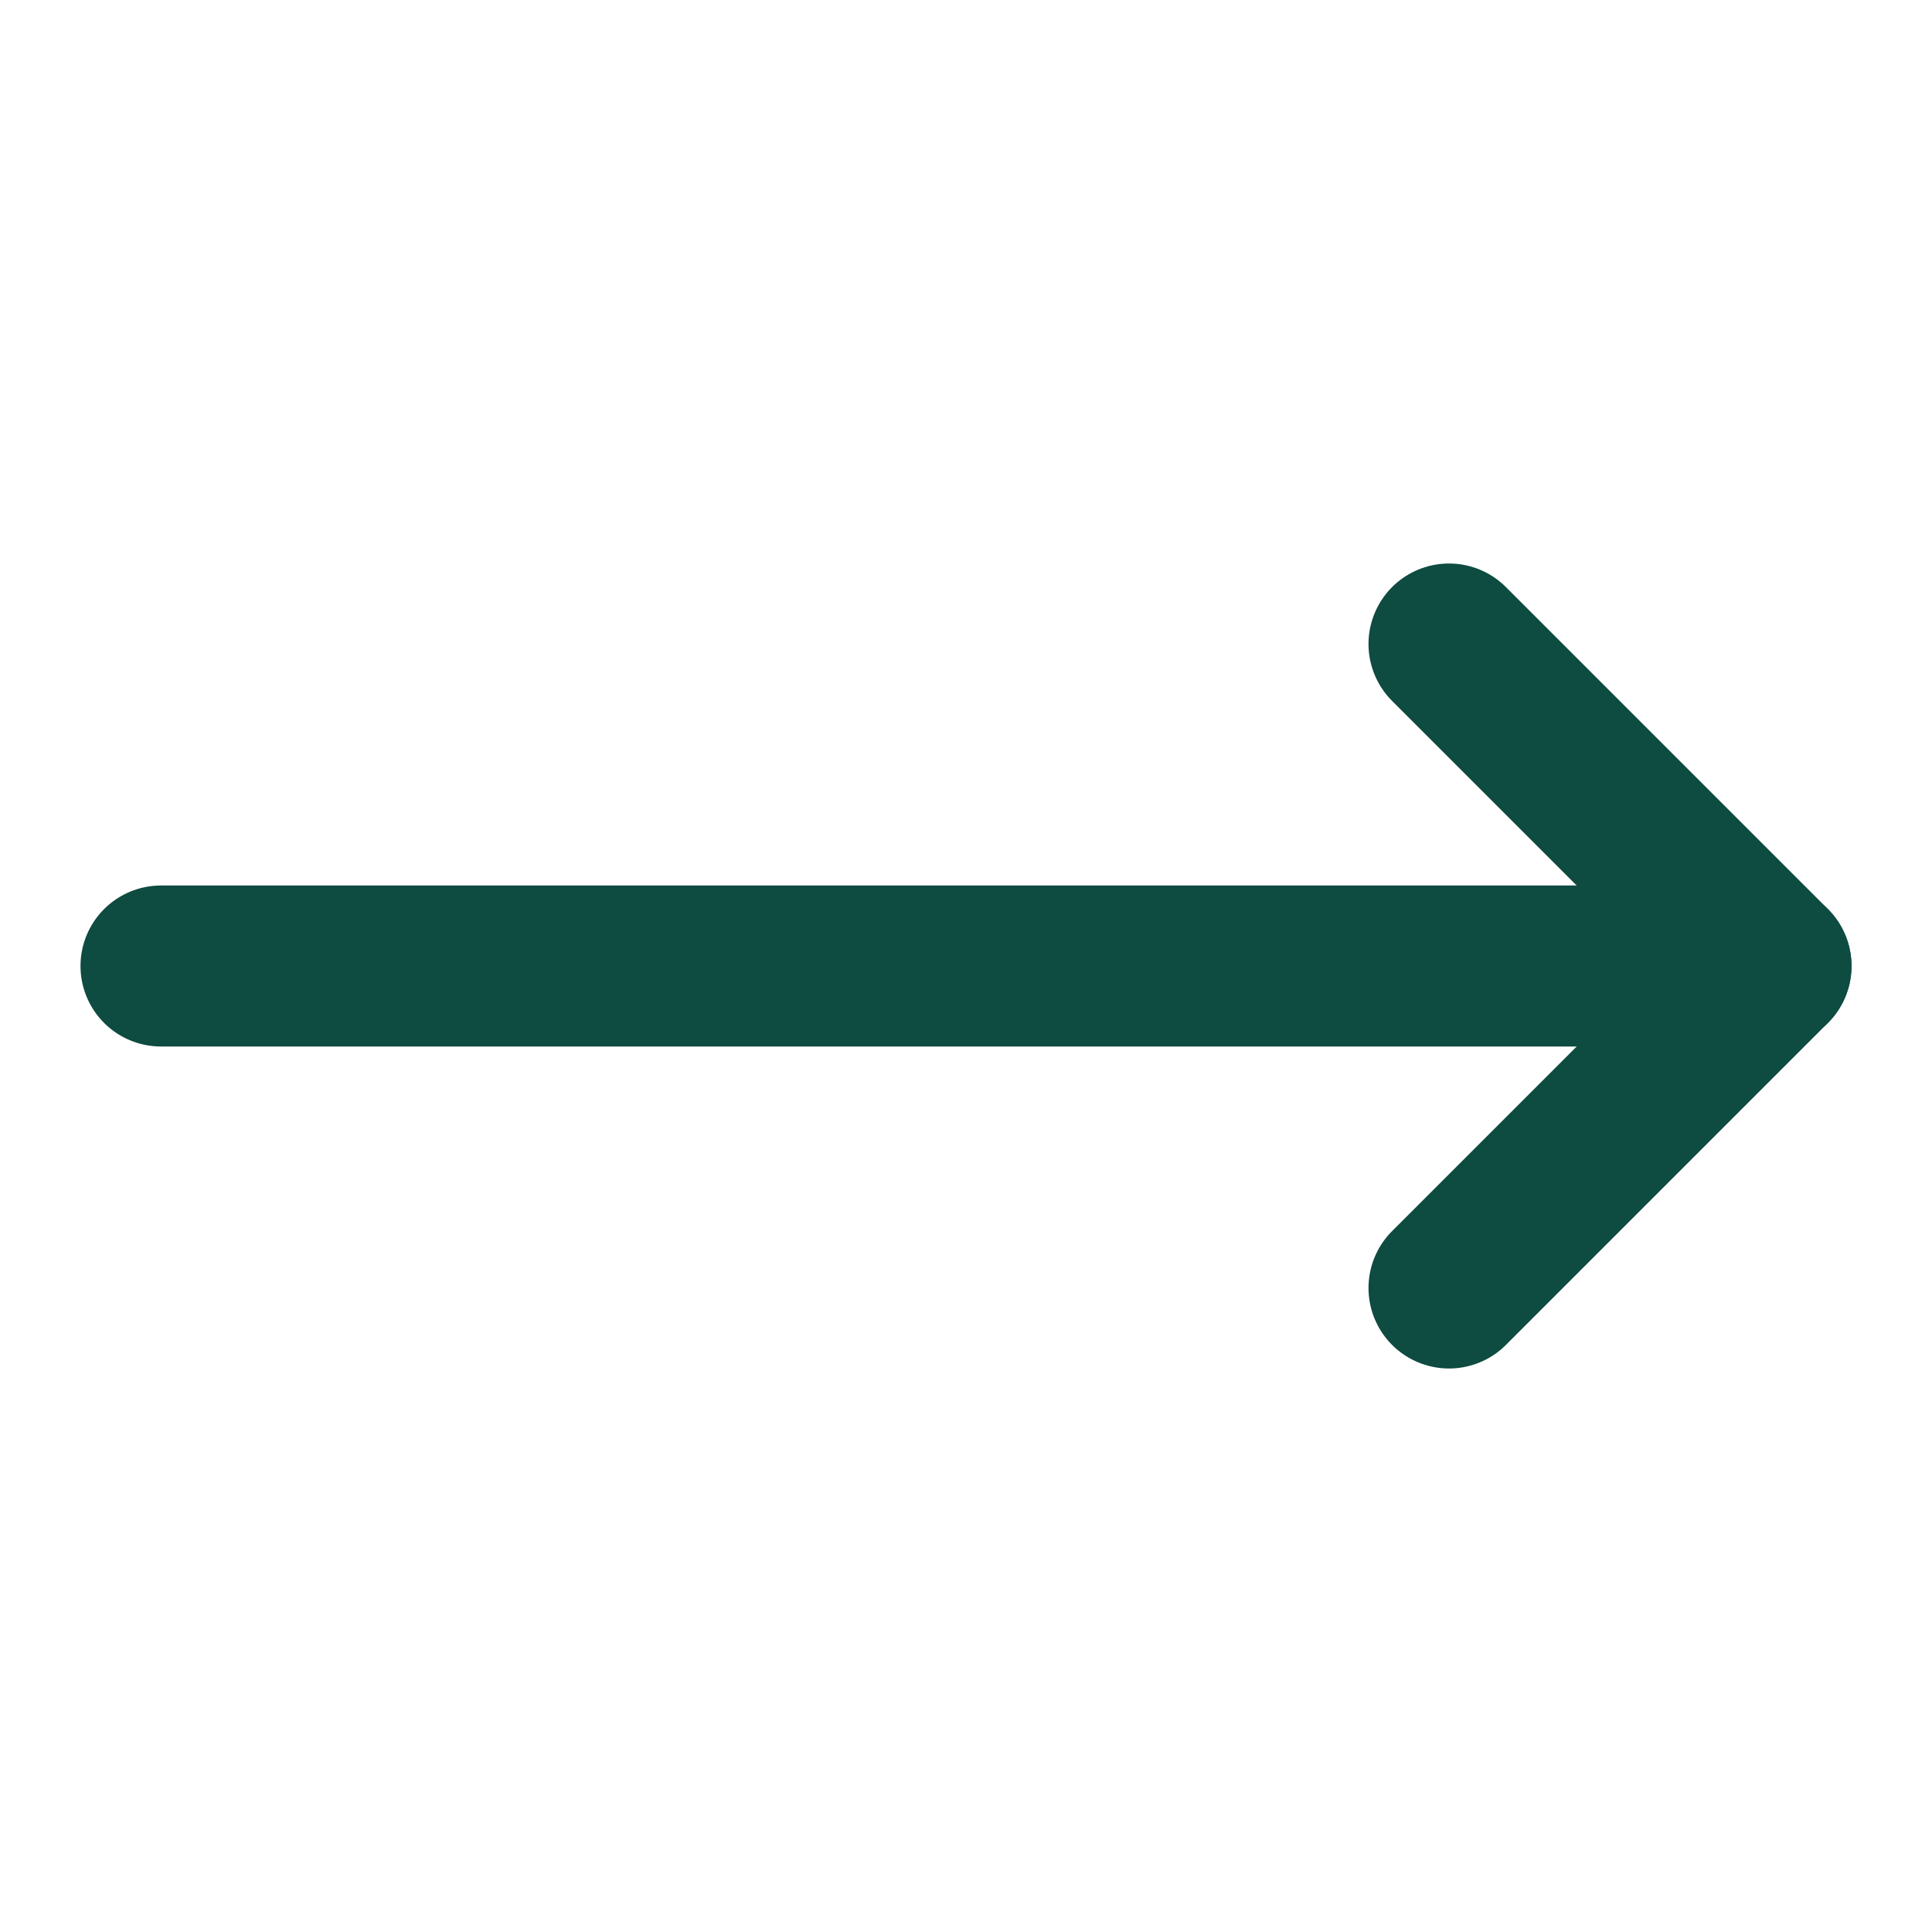<?xml version="1.0" encoding="UTF-8"?>
<svg xmlns="http://www.w3.org/2000/svg" width="24" height="24" viewBox="0 0 24 24" fill="none" stroke="#0e4b41"
    stroke-width="2" stroke-linecap="round" stroke-linejoin="round" class="lucide lucide-move-right">
    <path d="M18 8L22 12L18 16" />
    <path d="M2 12H22" />
</svg>